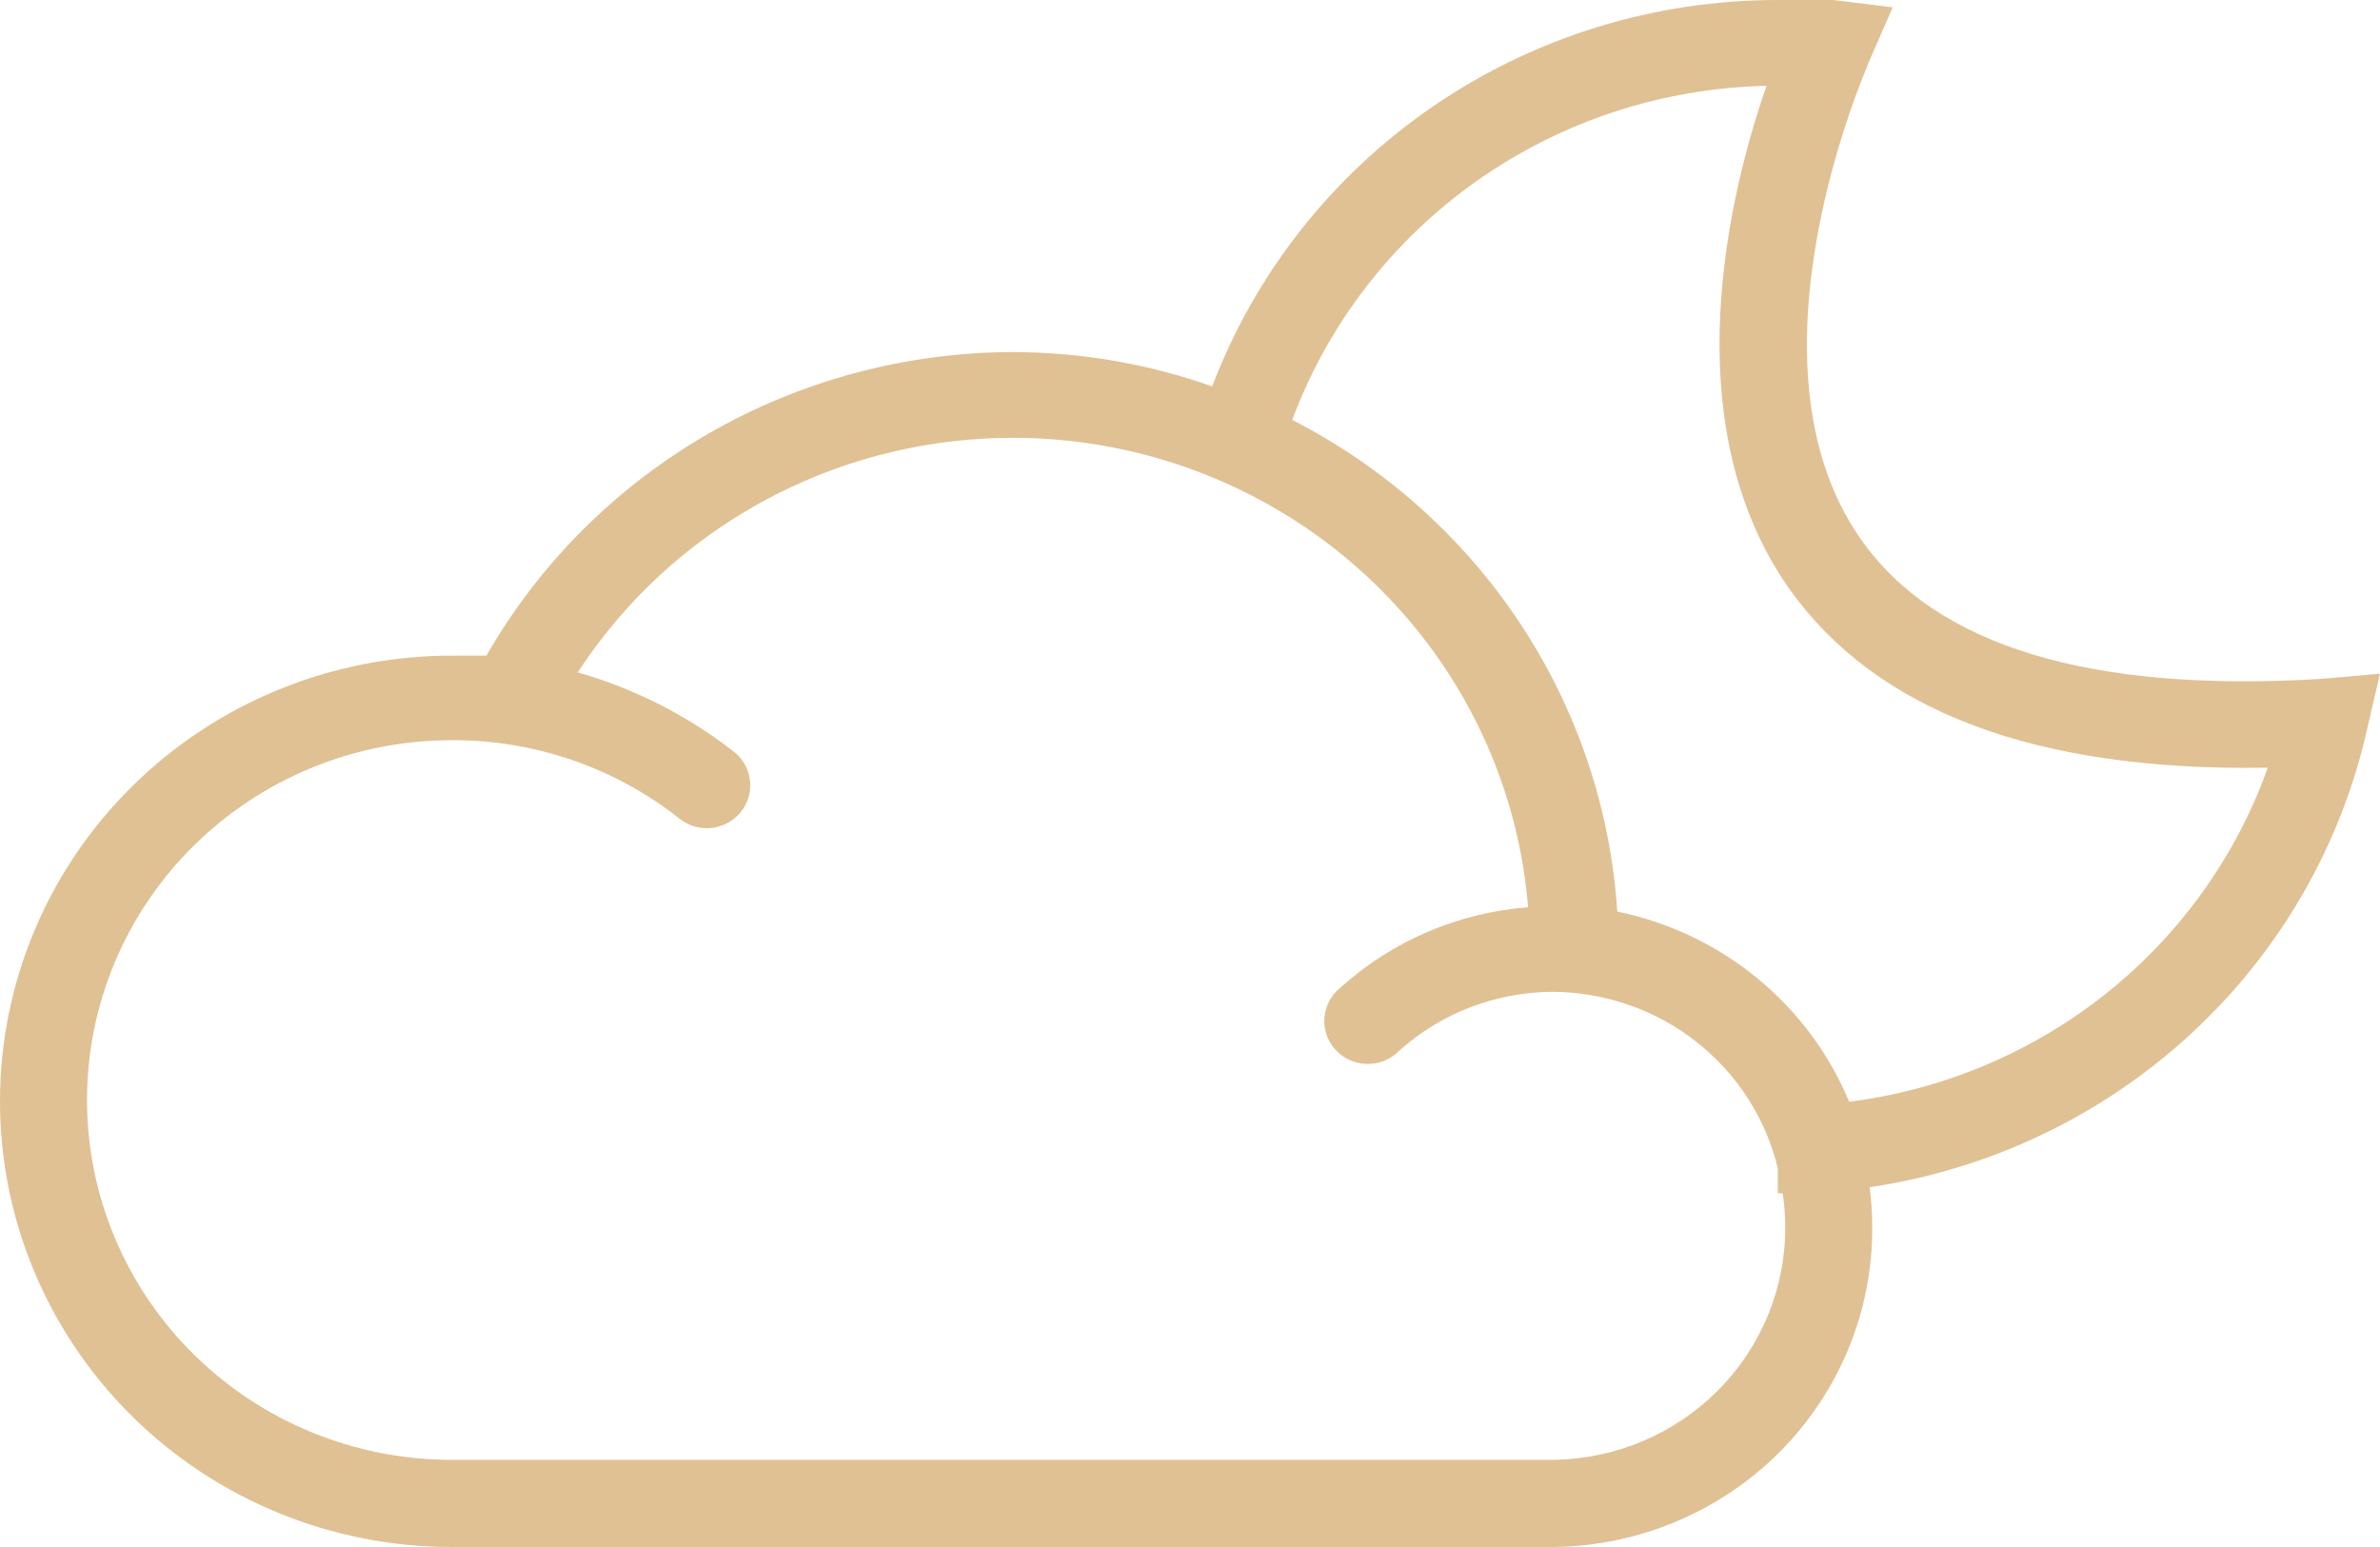 <svg width="80" height="52" viewBox="0 0 80 52" fill="none" xmlns="http://www.w3.org/2000/svg">
<path id="Vector" d="M78.04 22.818C70.274 23.294 65.068 21.721 62.552 18.127C58.34 12.138 62.772 2.251 62.815 2.093L63.62 0.245L61.616 8.90741e-06C61.002 8.90741e-06 60.388 8.90741e-06 59.759 8.90741e-06C55.626 -0.004 51.591 1.238 48.193 3.559C44.795 5.881 42.197 9.171 40.746 12.989C38.597 12.228 36.331 11.838 34.047 11.835C30.447 11.841 26.913 12.788 23.804 14.581C20.696 16.373 18.124 18.946 16.351 22.038C15.956 22.038 15.576 22.038 15.181 22.038C11.155 22.038 7.293 23.617 4.446 26.426C1.599 29.236 0 33.046 0 37.019C0 40.992 1.599 44.803 4.446 47.612C7.293 50.422 11.155 52 15.181 52H52.212C55.076 51.969 57.812 50.821 59.82 48.807C61.829 46.792 62.948 44.074 62.932 41.248C62.933 40.799 62.903 40.351 62.845 39.906C66.878 39.309 70.633 37.521 73.617 34.777C76.601 32.034 78.673 28.463 79.561 24.535L80 22.645L78.04 22.818ZM60.007 41.19C60.031 43.255 59.223 45.244 57.761 46.721C56.3 48.199 54.304 49.044 52.212 49.07H15.181C13.572 49.07 11.978 48.757 10.491 48.15C9.004 47.542 7.653 46.651 6.515 45.528C5.377 44.405 4.474 43.072 3.858 41.604C3.242 40.137 2.925 38.564 2.925 36.976C2.925 35.388 3.242 33.815 3.858 32.347C4.474 30.88 5.377 29.547 6.515 28.424C7.653 27.301 9.004 26.41 10.491 25.802C11.978 25.194 13.572 24.881 15.181 24.881C17.967 24.868 20.673 25.8 22.845 27.523C23.146 27.76 23.53 27.871 23.913 27.83C24.297 27.79 24.649 27.601 24.892 27.306C25.014 27.159 25.104 26.989 25.159 26.806C25.214 26.624 25.232 26.433 25.211 26.244C25.191 26.055 25.133 25.871 25.04 25.704C24.948 25.538 24.823 25.39 24.673 25.271C23.114 24.054 21.331 23.147 19.422 22.601C21.387 19.581 24.261 17.246 27.642 15.923C31.022 14.601 34.738 14.359 38.266 15.23C41.793 16.102 44.954 18.044 47.304 20.783C49.654 23.521 51.074 26.919 51.364 30.496C49.016 30.676 46.797 31.626 45.06 33.195C44.905 33.318 44.777 33.471 44.683 33.645C44.59 33.819 44.534 34.01 44.518 34.206C44.502 34.402 44.527 34.599 44.592 34.785C44.656 34.971 44.758 35.143 44.892 35.288C45.026 35.434 45.188 35.552 45.37 35.633C45.551 35.715 45.748 35.759 45.947 35.763C46.146 35.767 46.344 35.73 46.529 35.656C46.713 35.582 46.88 35.471 47.02 35.331C48.439 34.051 50.29 33.341 52.212 33.339C53.961 33.353 55.654 33.945 57.022 35.02C58.39 36.096 59.353 37.592 59.759 39.271V40.108H59.92C59.977 40.466 60.006 40.828 60.007 41.19ZM62.157 37.034C61.486 35.42 60.425 33.994 59.066 32.879C57.707 31.765 56.092 30.996 54.362 30.64C54.138 27.19 53.015 23.856 51.1 20.96C49.186 18.065 46.547 15.707 43.437 14.115C44.642 10.879 46.808 8.076 49.652 6.073C52.495 4.07 55.885 2.959 59.378 2.886C58.135 6.466 56.219 14.201 60.139 19.787C63.064 23.9 68.402 25.935 76.227 25.805C75.166 28.779 73.289 31.404 70.804 33.387C68.32 35.37 65.326 36.632 62.157 37.034Z" fill="#E0C194"/>
</svg>
